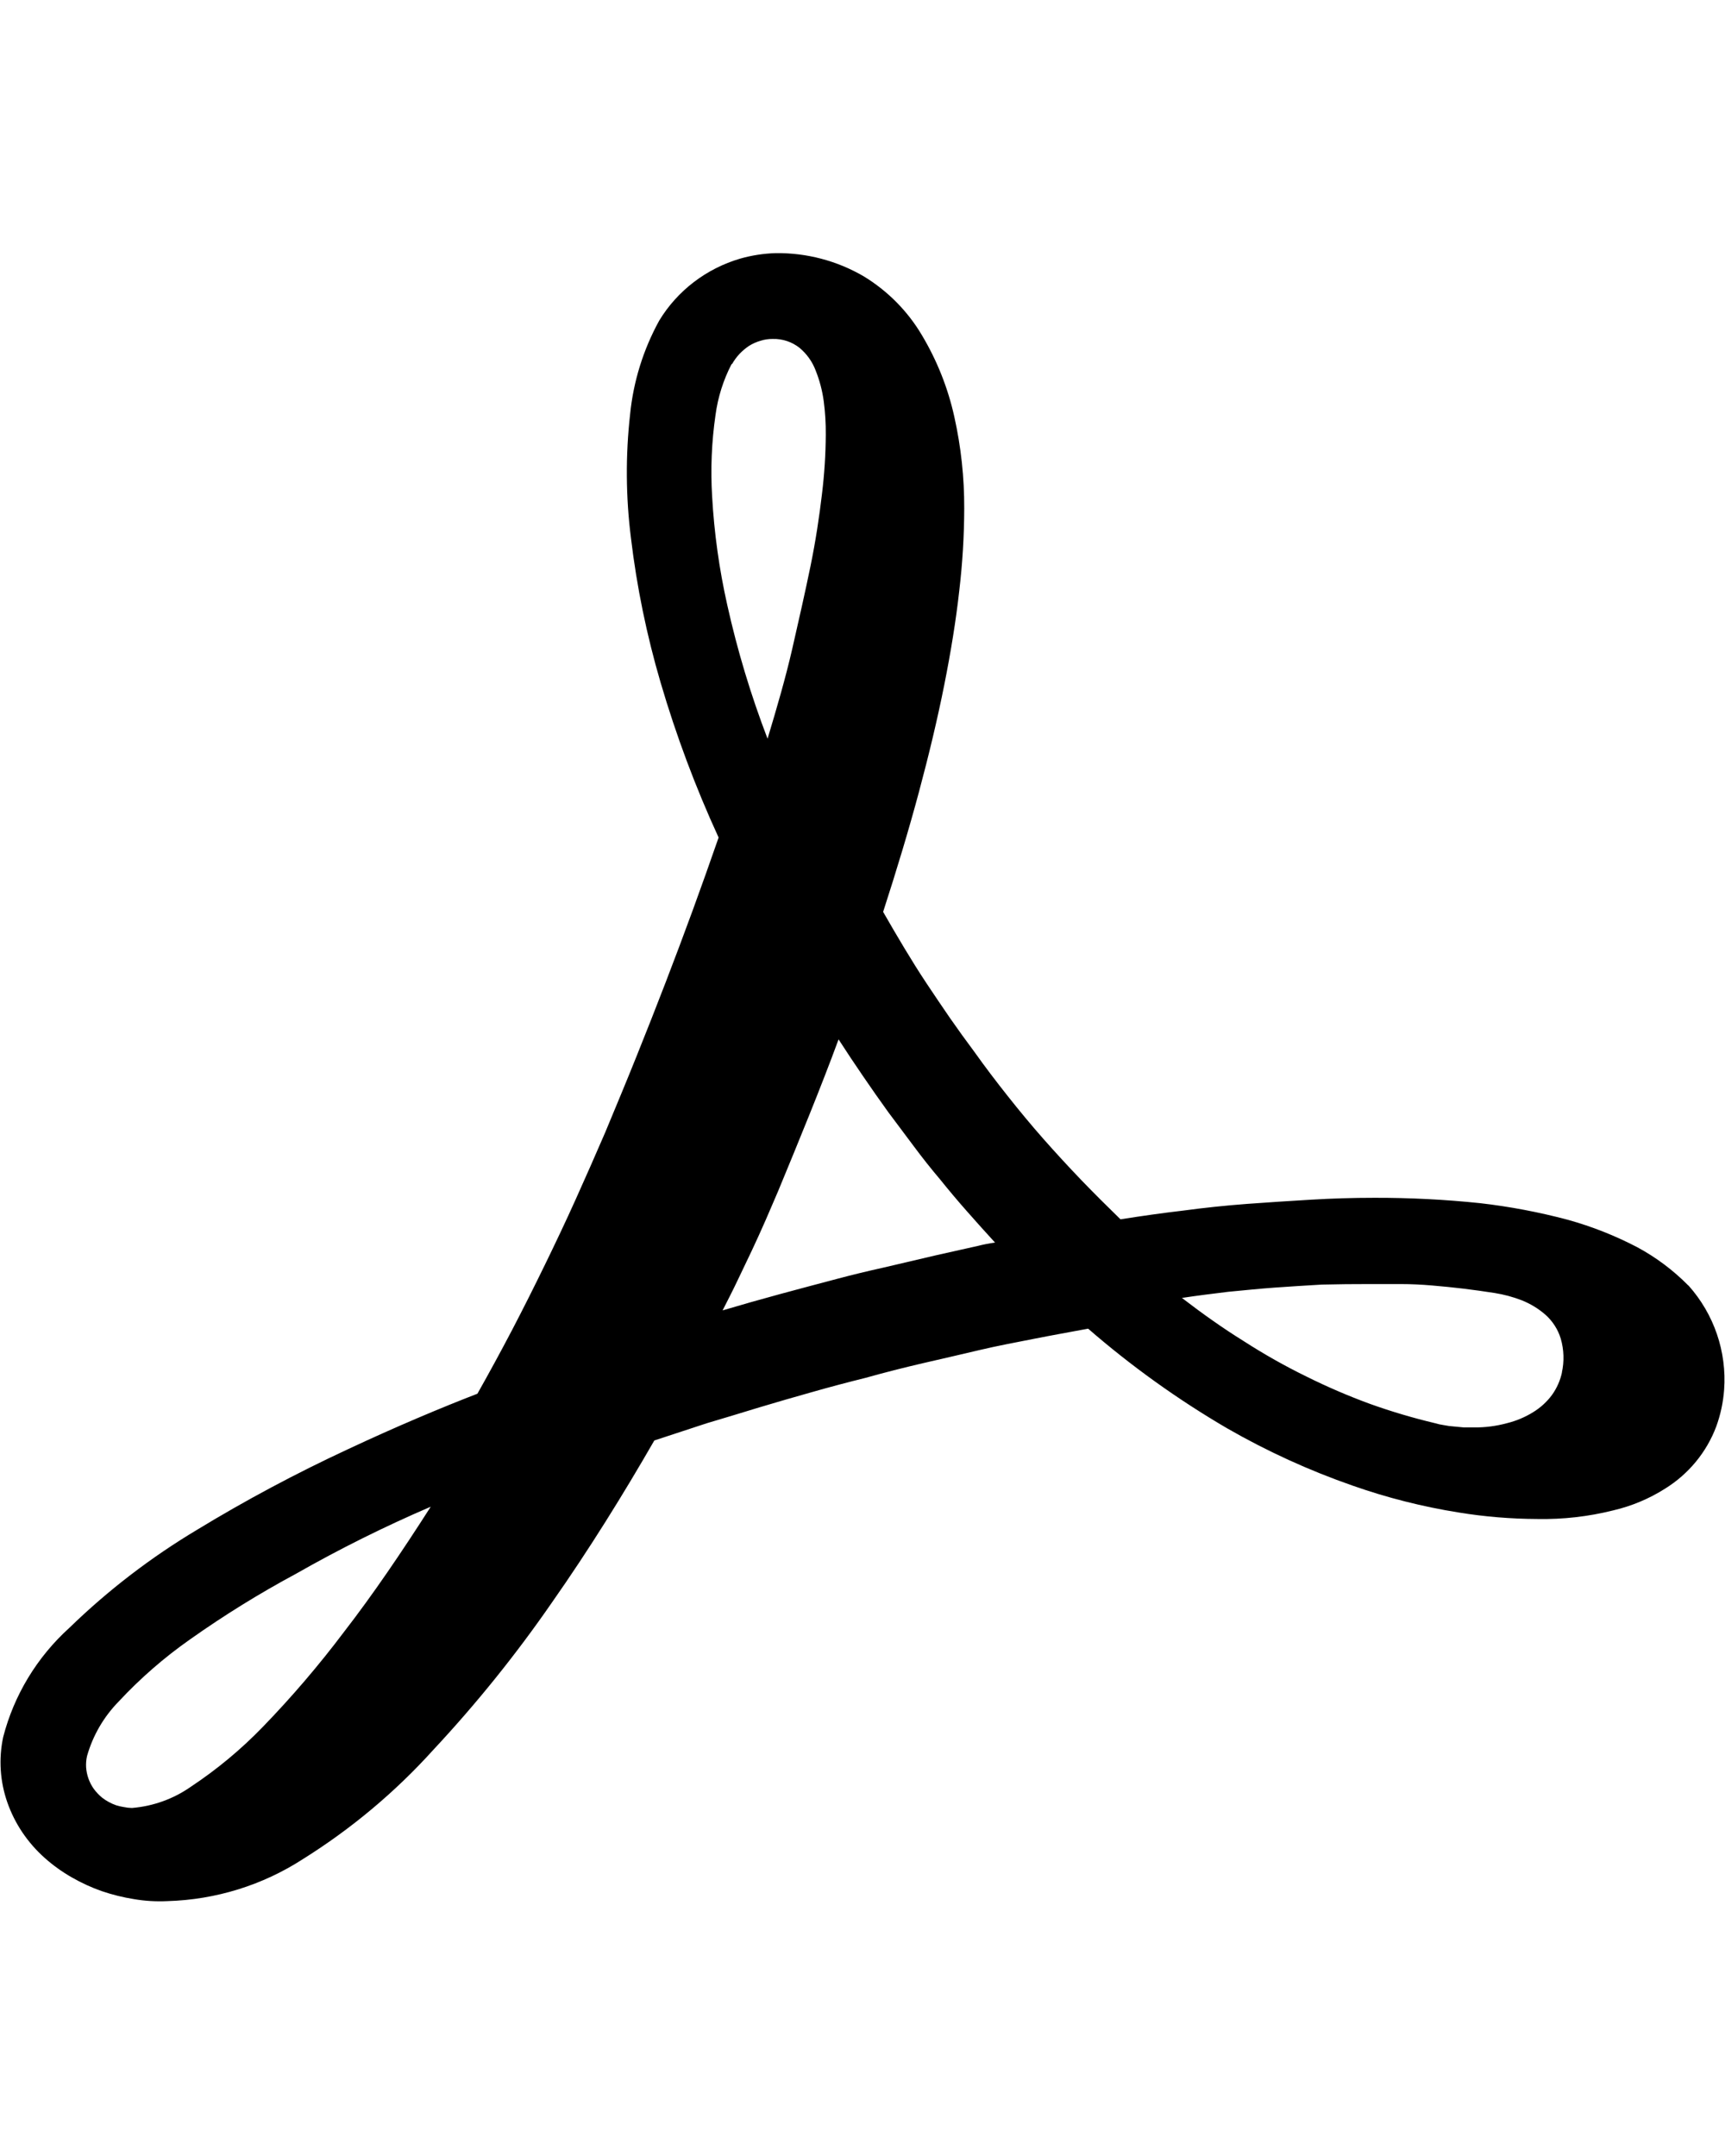 <svg width="72" height="90" viewBox="0 0 72 90" fill="none" xmlns="http://www.w3.org/2000/svg">
<path d="M70.466 53.659C69.842 53.026 69.124 52.488 68.338 52.064C67.416 51.582 66.445 51.198 65.441 50.919C64.239 50.599 63.015 50.367 61.778 50.225C60.311 50.072 58.837 49.997 57.361 50.001C56.483 50.001 55.592 50.027 54.706 50.081C53.82 50.135 52.931 50.189 52.044 50.256C51.157 50.323 50.277 50.415 49.395 50.534C48.517 50.636 47.638 50.762 46.768 50.899C46.214 50.359 45.67 49.82 45.128 49.256C44.586 48.691 44.066 48.126 43.554 47.546C43.042 46.965 42.55 46.371 42.066 45.759C41.581 45.147 41.119 44.54 40.673 43.913C40.32 43.441 39.98 42.968 39.647 42.49C39.315 42.012 38.989 41.519 38.679 41.058C38.35 40.564 38.048 40.076 37.751 39.584C37.453 39.092 37.156 38.578 36.861 38.065C37.425 36.323 37.927 34.659 38.352 33.075C38.777 31.491 39.128 30.017 39.408 28.615C39.688 27.212 39.902 25.89 40.038 24.666C40.173 23.525 40.243 22.377 40.246 21.228C40.251 19.94 40.113 18.655 39.832 17.396C39.567 16.196 39.11 15.046 38.477 13.988C37.886 12.989 37.055 12.148 36.056 11.538C34.944 10.887 33.67 10.55 32.375 10.567C31.876 10.582 31.381 10.658 30.901 10.794C29.482 11.209 28.273 12.133 27.515 13.383C26.849 14.595 26.436 15.924 26.3 17.294C26.107 19.013 26.119 20.748 26.336 22.464C26.579 24.502 26.993 26.517 27.572 28.489C28.221 30.701 29.03 32.864 29.994 34.962C29.638 35.984 29.285 36.984 28.919 37.983C28.554 38.982 28.174 39.992 27.785 41.004C27.397 42.016 26.994 43.033 26.572 44.085C26.151 45.137 25.711 46.188 25.255 47.285C24.854 48.216 24.448 49.133 24.033 50.057C23.618 50.98 23.185 51.891 22.742 52.801C22.298 53.712 21.845 54.617 21.378 55.511C20.91 56.404 20.426 57.296 19.927 58.179C18.44 58.754 16.538 59.55 14.491 60.511C12.35 61.507 10.266 62.619 8.251 63.844C6.312 65.001 4.517 66.377 2.904 67.944C1.547 69.17 0.584 70.759 0.132 72.515C-0.061 73.424 -0 74.367 0.308 75.244C0.461 75.68 0.669 76.095 0.926 76.48C1.193 76.877 1.509 77.24 1.868 77.559C2.213 77.867 2.591 78.138 2.994 78.368C3.393 78.598 3.813 78.791 4.248 78.944C4.686 79.093 5.135 79.204 5.592 79.277C6.054 79.356 6.523 79.383 6.991 79.36C9.005 79.302 10.963 78.695 12.645 77.605C14.66 76.345 16.486 74.816 18.072 73.061C19.88 71.125 21.541 69.062 23.042 66.888C24.594 64.675 26.031 62.356 27.311 60.131L29.497 59.413C30.232 59.197 30.964 58.971 31.699 58.748C32.433 58.526 33.168 58.317 33.905 58.108C34.642 57.898 35.381 57.702 36.117 57.52C36.922 57.294 37.73 57.089 38.532 56.903C39.333 56.718 40.119 56.539 40.883 56.357C41.647 56.176 42.419 56.034 43.175 55.884C43.932 55.734 44.677 55.603 45.418 55.464C47.216 57.026 49.158 58.419 51.22 59.624C52.888 60.583 54.644 61.385 56.465 62.019C57.899 62.523 59.378 62.897 60.882 63.137C61.97 63.315 63.071 63.405 64.175 63.409C65.236 63.429 66.296 63.309 67.325 63.052C68.099 62.873 68.835 62.564 69.502 62.14C70.483 61.53 71.232 60.62 71.634 59.55C71.814 59.055 71.925 58.538 71.963 58.014C72.079 56.424 71.542 54.855 70.472 53.658L70.466 53.659ZM65.198 57.28C65.125 57.622 64.983 57.946 64.778 58.231C64.567 58.517 64.302 58.76 63.997 58.947C63.656 59.159 63.283 59.316 62.892 59.411C62.447 59.532 61.987 59.591 61.525 59.586L61.098 59.586L60.685 59.547C60.549 59.539 60.414 59.521 60.28 59.493C60.144 59.474 60.01 59.445 59.878 59.405C58.966 59.188 58.067 58.921 57.185 58.605C56.281 58.274 55.396 57.893 54.535 57.465C53.635 57.025 52.763 56.533 51.923 55.991C51.053 55.452 50.192 54.841 49.333 54.181C49.979 54.082 50.624 54.004 51.266 53.925C51.912 53.865 52.56 53.795 53.202 53.75C53.844 53.706 54.505 53.661 55.17 53.624C55.838 53.607 56.502 53.602 57.159 53.602L58.468 53.602C58.907 53.602 59.336 53.624 59.773 53.661C60.21 53.697 60.643 53.742 61.078 53.793C61.513 53.845 61.948 53.908 62.385 53.975C62.773 54.037 63.153 54.139 63.518 54.28C63.883 54.426 64.221 54.632 64.515 54.891C64.812 55.159 65.03 55.502 65.145 55.882C65.279 56.345 65.294 56.833 65.189 57.303L65.198 57.28ZM30.557 15.195C30.642 15.044 30.746 14.903 30.865 14.775C30.984 14.649 31.118 14.537 31.262 14.439C31.412 14.346 31.573 14.274 31.743 14.225C31.907 14.173 32.078 14.147 32.251 14.149C32.658 14.137 33.057 14.27 33.374 14.522C33.678 14.777 33.911 15.105 34.048 15.474C34.212 15.887 34.325 16.318 34.383 16.757C34.443 17.217 34.471 17.681 34.467 18.145C34.462 18.977 34.408 19.808 34.307 20.634C34.197 21.562 34.047 22.576 33.825 23.655C33.603 24.734 33.341 25.89 33.065 27.097C32.788 28.303 32.424 29.552 32.037 30.836C31.34 29.019 30.778 27.155 30.356 25.258C30.02 23.763 29.808 22.244 29.723 20.715C29.655 19.582 29.702 18.445 29.865 17.322C29.964 16.582 30.191 15.864 30.535 15.199L30.557 15.195ZM34.96 53.379L33.76 53.697L32.558 54.02L31.358 54.353L30.161 54.701C30.38 54.27 30.592 53.858 30.795 53.43C30.998 53.003 31.196 52.594 31.395 52.172C31.593 51.751 31.776 51.345 31.956 50.935C32.136 50.525 32.312 50.104 32.482 49.713L33.141 48.114L33.785 46.529C33.996 46.002 34.204 45.482 34.407 44.956C34.61 44.431 34.81 43.913 35.001 43.388L35.512 44.168L36.022 44.923L36.544 45.678L37.081 46.433C37.434 46.908 37.79 47.376 38.146 47.856C38.502 48.337 38.864 48.79 39.235 49.229C39.603 49.687 39.979 50.134 40.36 50.565C40.741 50.995 41.136 51.441 41.532 51.87C41.29 51.902 41.05 51.949 40.813 52.01L39.057 52.403L36.899 52.909C36.189 53.066 35.507 53.233 34.96 53.379ZM17.979 62.896C16.762 64.798 15.565 66.565 14.357 68.124C13.313 69.511 12.183 70.834 10.972 72.085C10.064 73.025 9.053 73.866 7.958 74.591C7.237 75.095 6.392 75.399 5.511 75.472C5.4 75.471 5.29 75.459 5.181 75.436C5.07 75.419 4.96 75.394 4.852 75.361C4.743 75.323 4.638 75.276 4.537 75.221C4.44 75.169 4.348 75.108 4.261 75.041C4.132 74.934 4.016 74.812 3.917 74.678C3.727 74.411 3.616 74.097 3.594 73.772C3.585 73.613 3.598 73.454 3.634 73.299C3.877 72.444 4.332 71.663 4.958 71.024C5.855 70.061 6.851 69.193 7.932 68.435C9.346 67.434 10.821 66.52 12.35 65.698C14.171 64.66 16.05 63.724 17.979 62.896Z" fill="black"/>
</svg>
